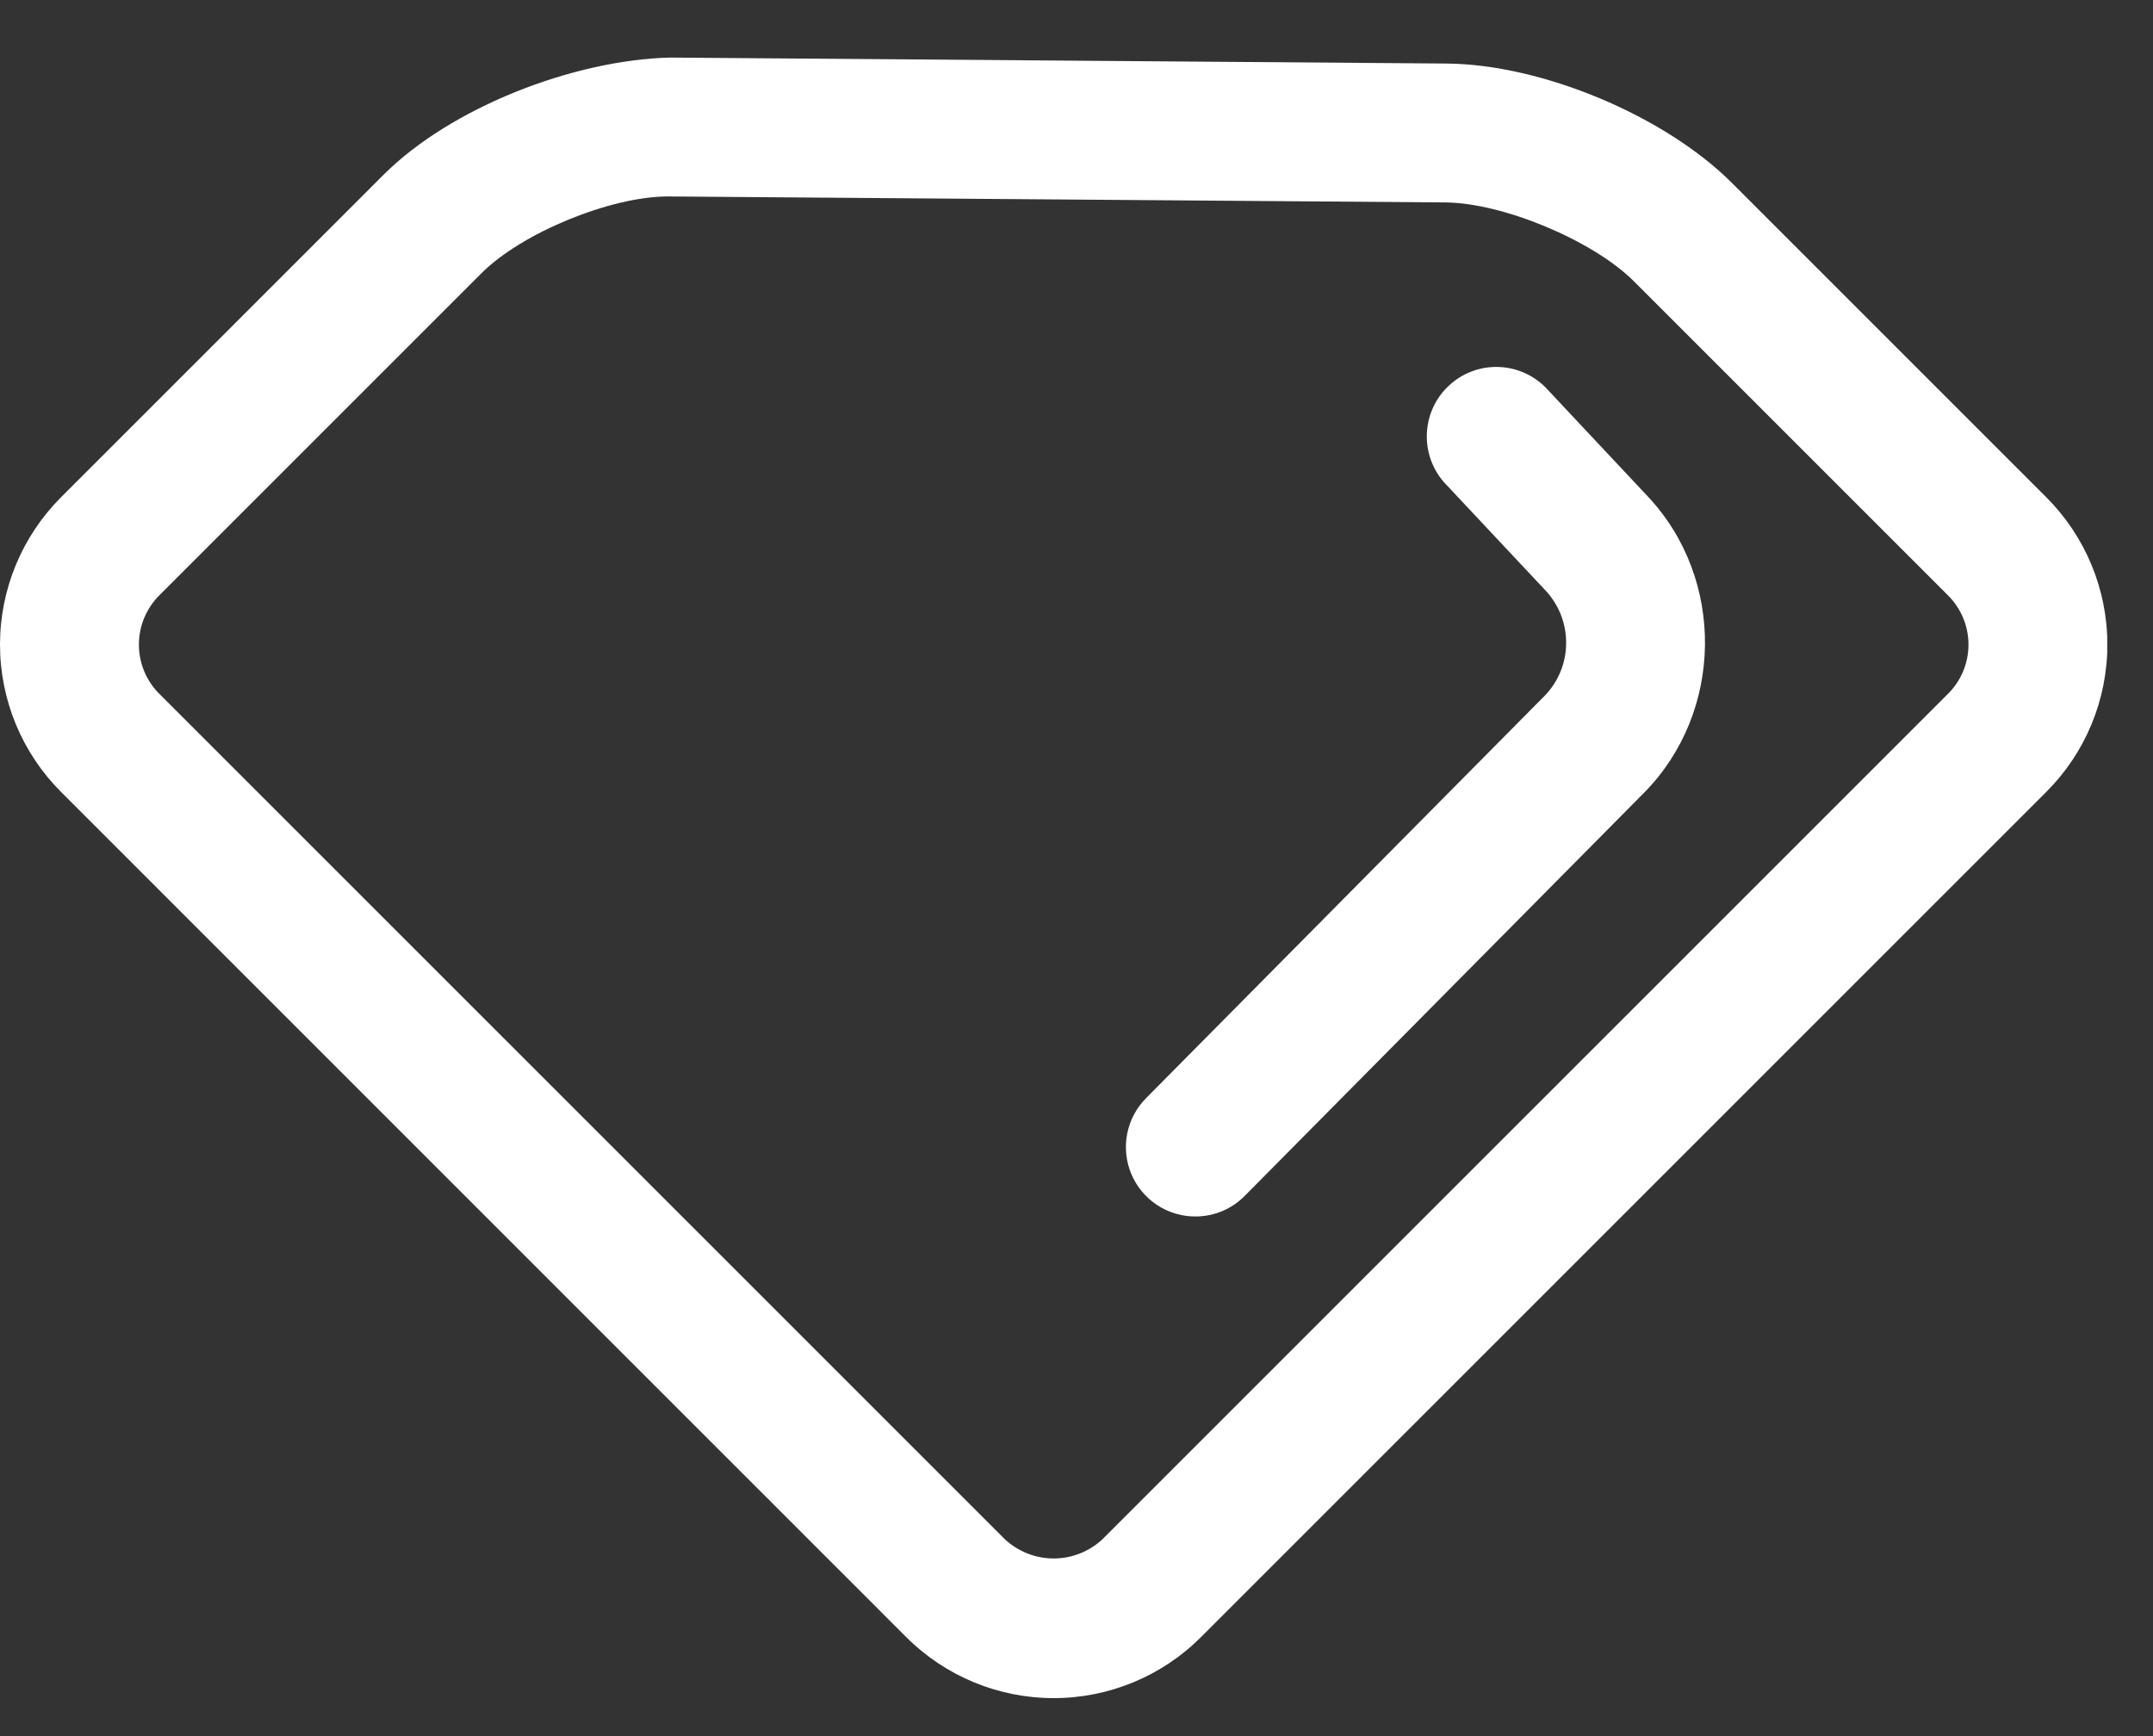 <svg width="31" height="25" viewBox="0 0 31 25" fill="none" xmlns="http://www.w3.org/2000/svg">
<rect x="0" y="0" width="31" height="25" fill="#333333" stroke="none"/>
<g clip-path="url(#clip0_2697_76)">
<path d="M15.171 24.453C14.376 24.453 13.613 24.138 13.05 23.576L0.878 11.403C0.316 10.841 0 10.078 0 9.282C0 8.487 0.316 7.724 0.878 7.161L5.519 2.52C6.494 1.545 8.26 0.863 9.648 0.829L20.828 0.915C22.202 0.926 23.97 1.666 24.941 2.638L29.464 7.161C30.027 7.724 30.343 8.487 30.343 9.282C30.343 10.078 30.027 10.841 29.464 11.403L17.292 23.575C16.73 24.137 15.967 24.453 15.171 24.453ZM9.617 2.829C8.789 2.829 7.514 3.353 6.933 3.934L2.292 8.575C2.105 8.763 2 9.017 2 9.282C2 9.547 2.105 9.802 2.292 9.989L14.464 22.161C14.655 22.341 14.909 22.442 15.171 22.442C15.434 22.442 15.687 22.341 15.878 22.161L28.05 9.989C28.238 9.802 28.343 9.547 28.343 9.282C28.343 9.017 28.238 8.763 28.05 8.575L23.527 4.052C22.939 3.464 21.645 2.922 20.812 2.915L9.632 2.829H9.617ZM17.213 17.517C17.016 17.518 16.822 17.46 16.657 17.35C16.493 17.241 16.364 17.085 16.288 16.903C16.212 16.72 16.192 16.519 16.23 16.325C16.268 16.131 16.363 15.953 16.502 15.813L22.248 10.012C22.439 9.812 22.547 9.547 22.55 9.27C22.554 8.994 22.454 8.726 22.269 8.52L20.79 6.943C20.62 6.748 20.532 6.494 20.545 6.235C20.558 5.976 20.67 5.732 20.86 5.555C21.049 5.377 21.299 5.28 21.558 5.284C21.818 5.287 22.065 5.392 22.249 5.574L23.728 7.151C24.846 8.343 24.819 10.258 23.669 11.419L17.923 17.22C17.831 17.314 17.72 17.389 17.598 17.44C17.476 17.491 17.346 17.517 17.213 17.517Z" fill="white"/>
</g>
<defs>
<clipPath id="clip0_2697_76">
<rect width="30.341" height="23.624" fill="white" transform="translate(0 0.829)"/>
</clipPath>
</defs>
</svg>
